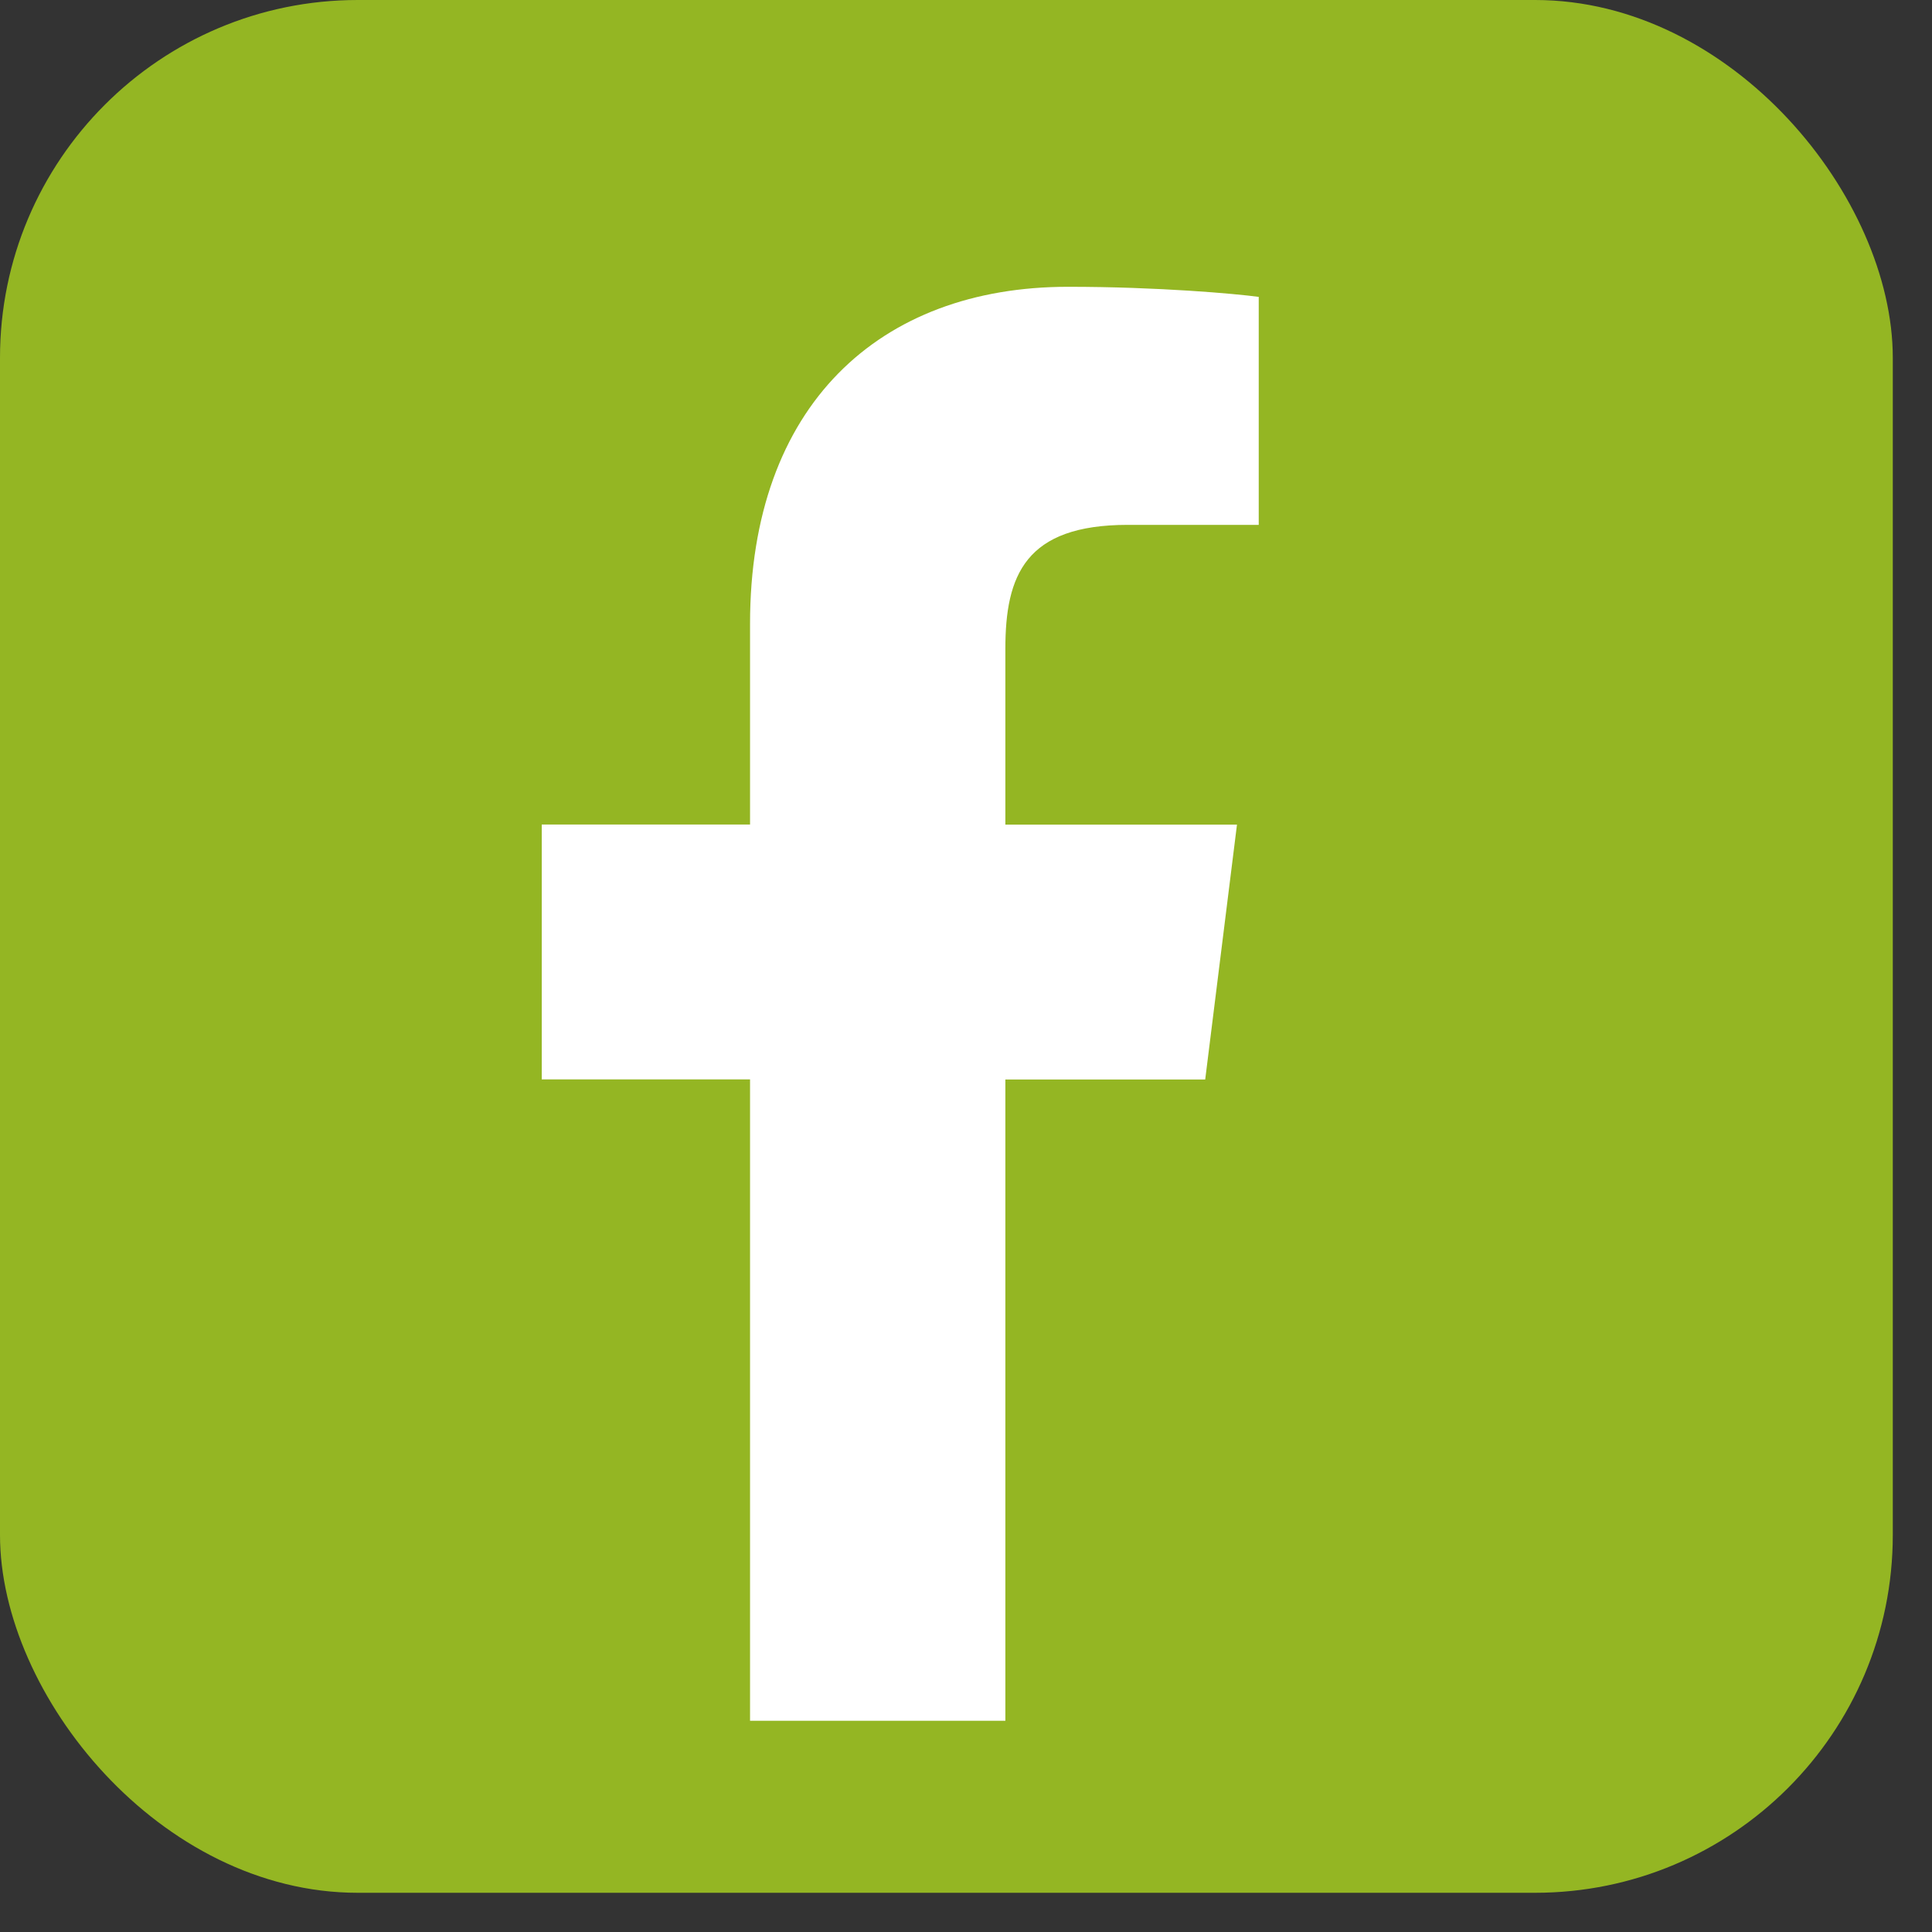 <svg width="27" height="27" viewBox="0 0 27 27" fill="none" xmlns="http://www.w3.org/2000/svg">
<rect x="0" y="0" width="27" height="27" fill="#333333" stroke="none"/>
<rect width="26.452" height="26.452" rx="5" fill="#94B623"/>
<g clip-path="url(#clip0)">
<path d="M15.762 7.335H17.591V4.149C17.276 4.106 16.19 4.008 14.926 4.008C12.289 4.008 10.482 5.667 10.482 8.717V11.523H7.571V15.085H10.482V24.048H14.05V15.086H16.843L17.287 11.524H14.05V9.07C14.05 8.04 14.328 7.335 15.762 7.335Z" fill="white"/>
</g>
<defs>
<clipPath id="clip0">
<rect width="20.04" height="20.04" fill="white" transform="translate(2.405 4.008)"/>
</clipPath>
</defs>
</svg>
